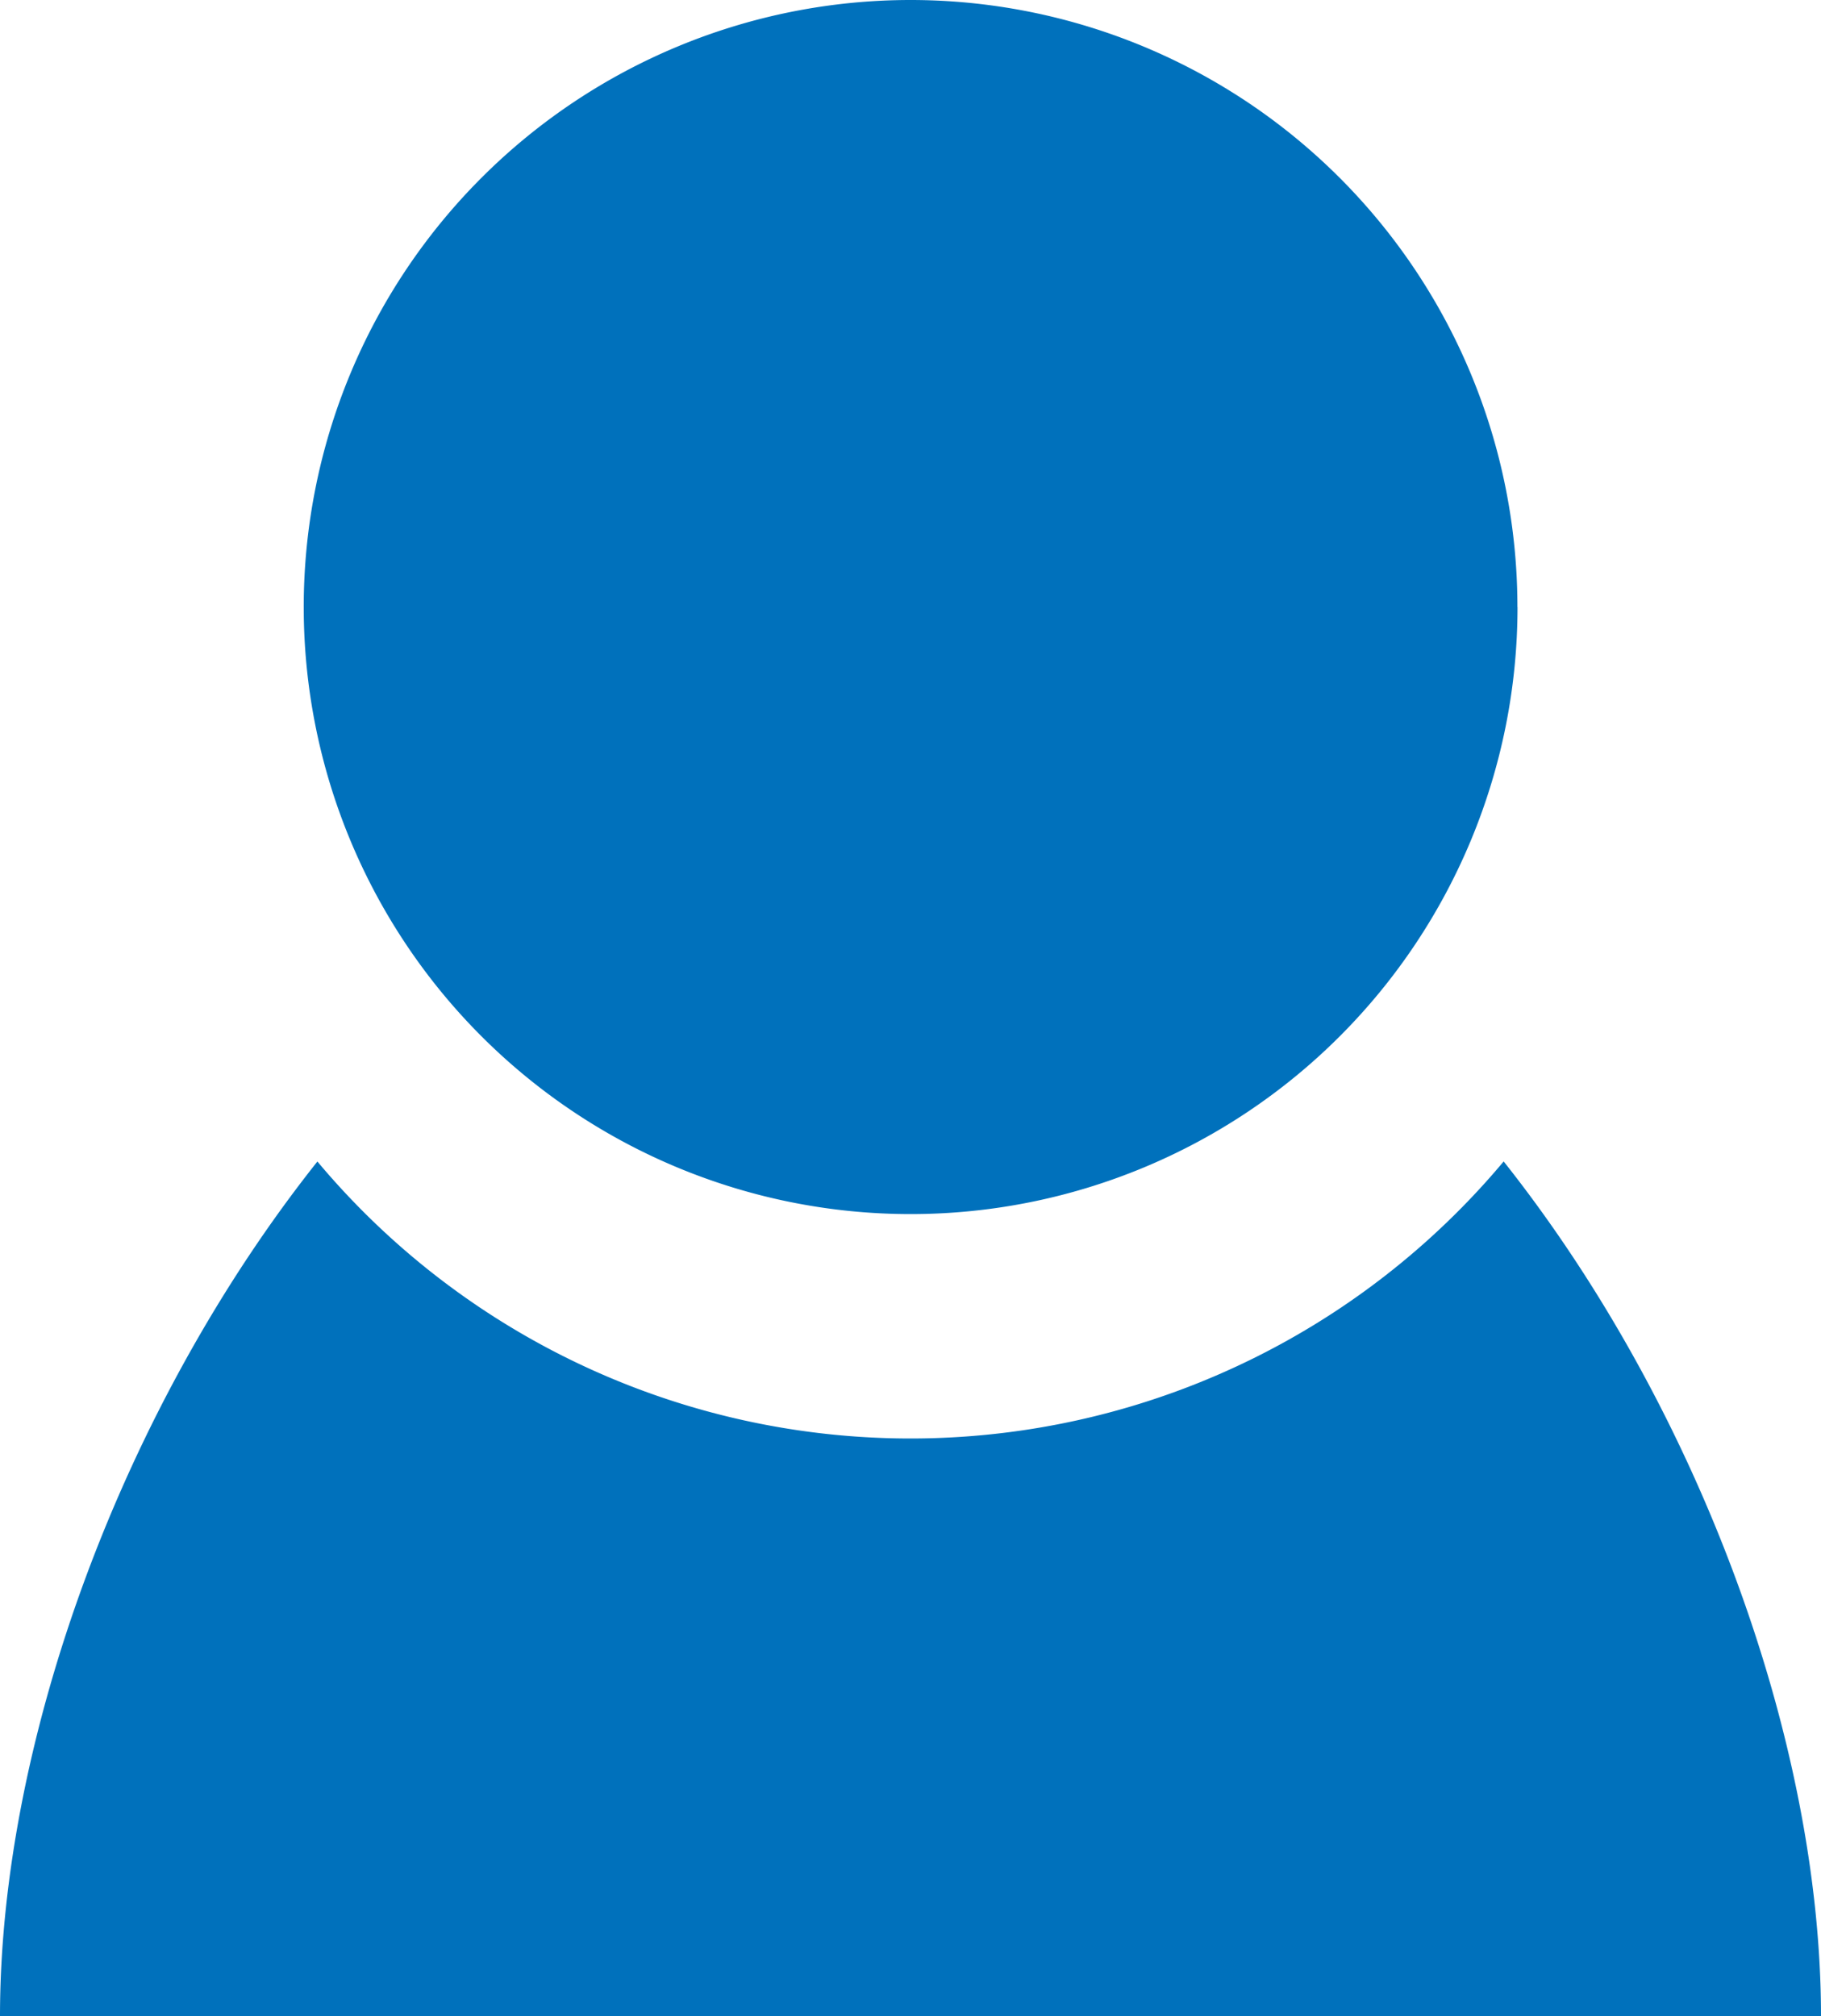 <svg xmlns="http://www.w3.org/2000/svg" xmlns:xlink="http://www.w3.org/1999/xlink" width="38.107" height="42.182" viewBox="0 0 38.107 42.182"><defs><clipPath id="clip-path"><rect id="&#x9577;&#x65B9;&#x5F62;_330" data-name="&#x9577;&#x65B9;&#x5F62; 330" width="38.107" height="42.182" transform="translate(0 0)" fill="none"></rect></clipPath></defs><g id="&#x30B0;&#x30EB;&#x30FC;&#x30D7;_498" data-name="&#x30B0;&#x30EB;&#x30FC;&#x30D7; 498" transform="translate(0 0)" clip-path="url(#clip-path)"><path id="&#x30D1;&#x30B9;_1127" data-name="&#x30D1;&#x30B9; 1127" d="M31.465,24.3a16.189,16.189,0,0,1-24.823,0C2.577,29.42,0,36.4,0,42.182H38.107c0-5.78-2.578-12.762-6.642-17.885" fill="#0071bc"></path><path id="&#x30D1;&#x30B9;_1128" data-name="&#x30D1;&#x30B9; 1128" d="M31.756,12.7A12.7,12.7,0,1,1,19.054,0a12.7,12.7,0,0,1,12.7,12.7" fill="#0071bc"></path></g></svg>